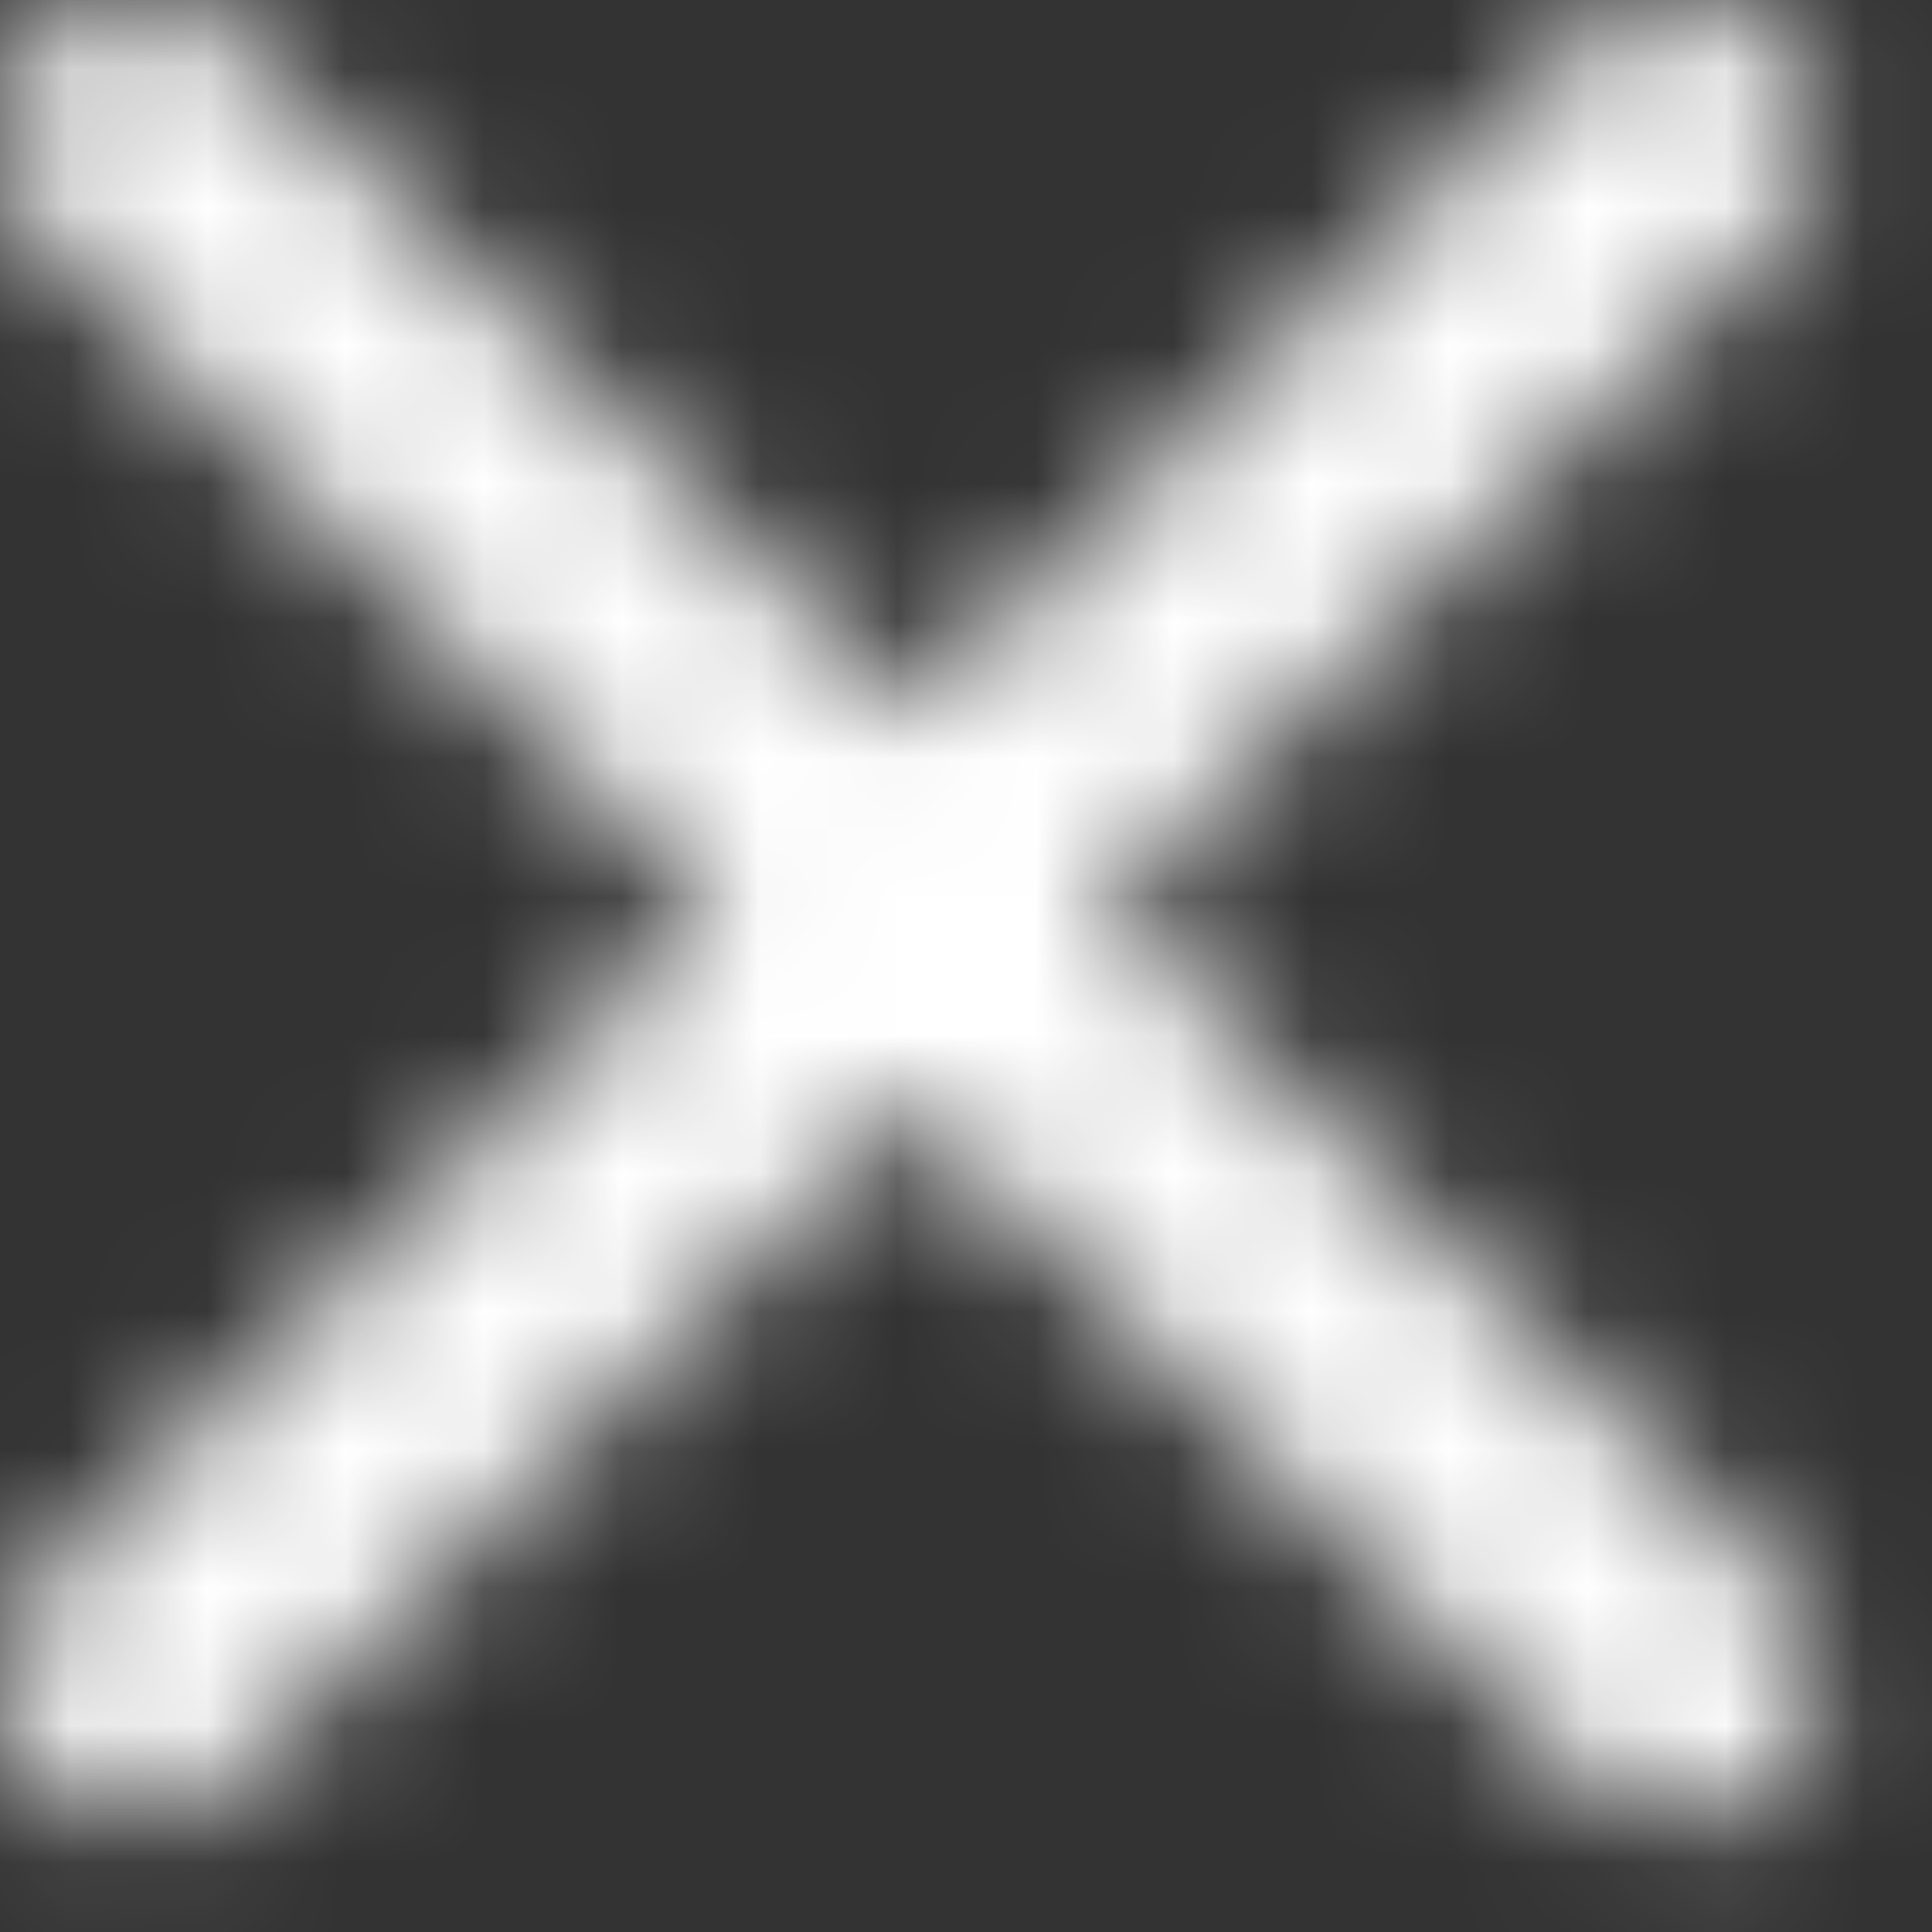 <svg height="14" viewBox="0 0 14 14" width="14" xmlns="http://www.w3.org/2000/svg" xmlns:xlink="http://www.w3.org/1999/xlink"><rect x="0" y="0" width="14" height="14" fill="#333333" stroke="none"/><mask id="a" fill="#fff"><path d="m17.892 5.303c-.39-.39-1.02-.39-1.41 0l-4.89 4.88-4.89-4.89c-.39-.39-1.02-.39-1.41 0-.39.39-.39 1.02 0 1.41l4.89 4.89-4.89 4.89c-.39.39-.39 1.02 0 1.41.39.39 1.02.39 1.41 0l4.89-4.89 4.89 4.89c.39.39 1.02.39 1.41 0 .39-.39.39-1.02 0-1.41l-4.89-4.89 4.89-4.89c.38-.38.38-1.02 0-1.4z" fill="#fff" fill-rule="evenodd"/></mask><g fill="#fff" fill-rule="evenodd" mask="url(#a)" transform="translate(-5 -5)"><path d="m0 0h24v24h-24z"/></g></svg>